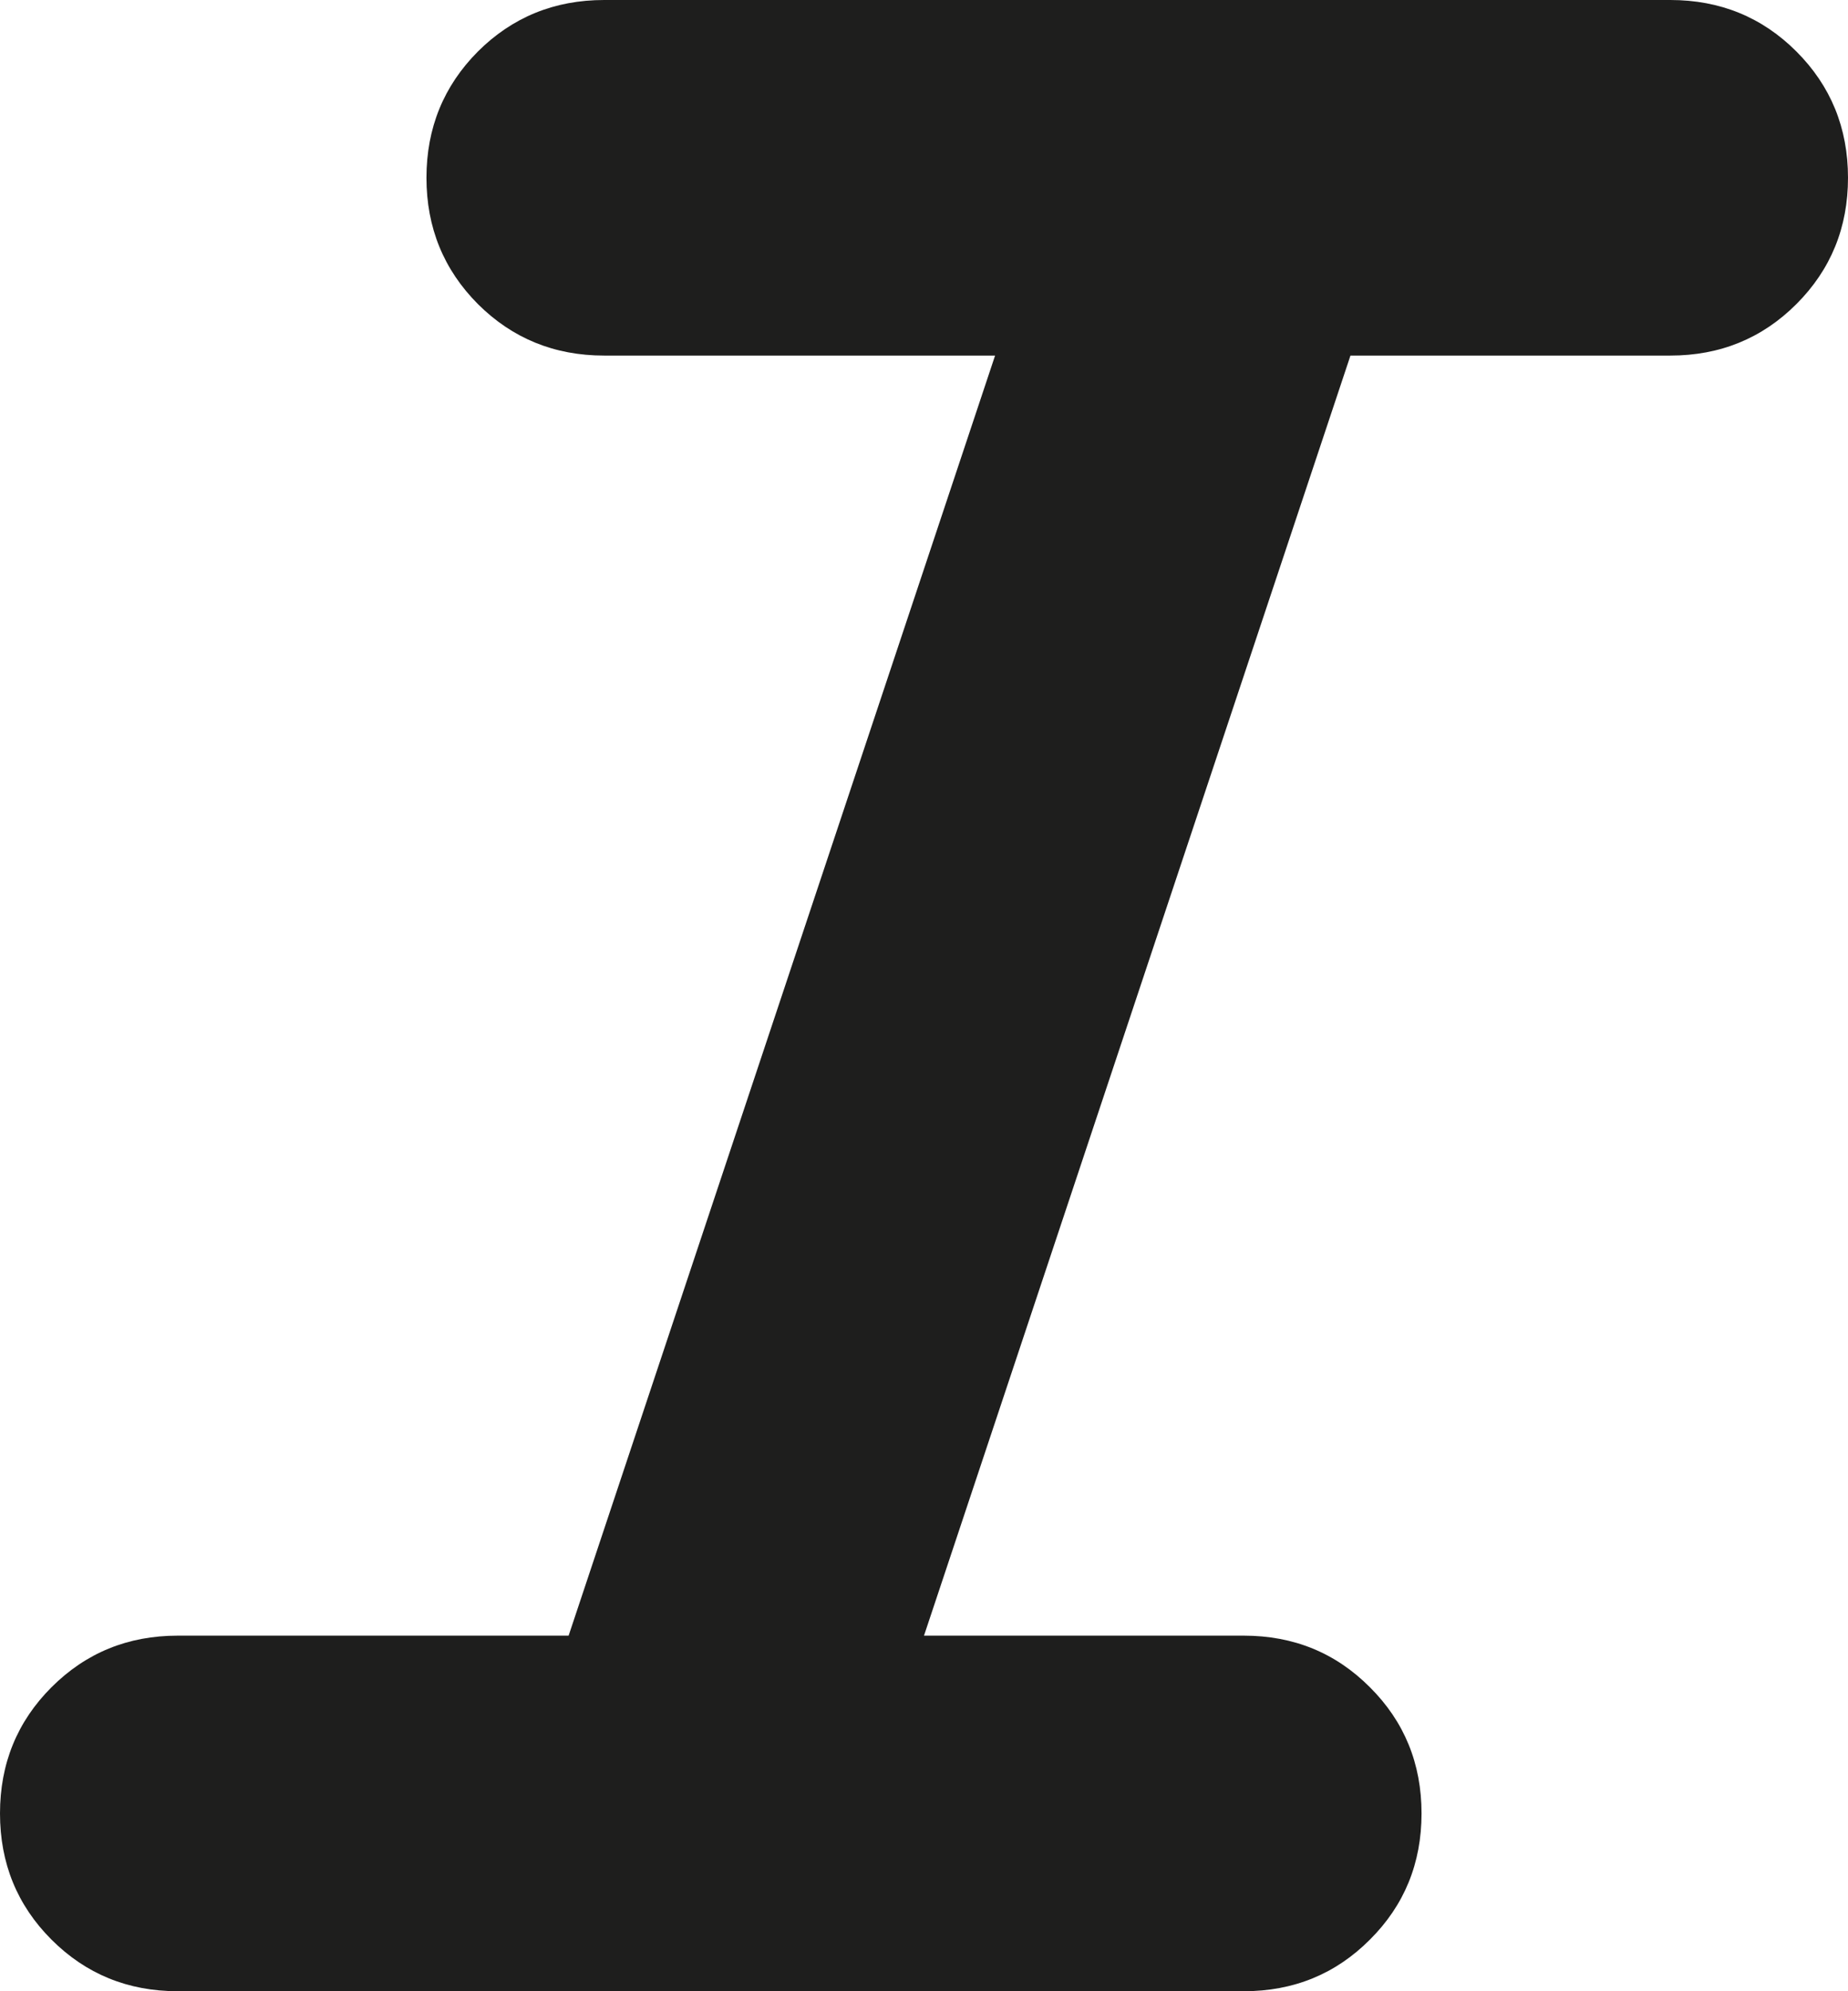 <?xml version="1.0" encoding="utf-8"?>
<svg xmlns="http://www.w3.org/2000/svg" fill="none" height="100%" overflow="visible" preserveAspectRatio="none" style="display: block;" viewBox="0 0 13 14" width="100%">
<path d="M1.25 14C0.9 14 0.604 13.879 0.362 13.637C0.121 13.396 0 13.1 0 12.75C0 12.4 0.121 12.104 0.362 11.863C0.604 11.621 0.9 11.5 1.25 11.5H4L7 2.5H4.25C3.9 2.5 3.604 2.379 3.362 2.138C3.121 1.896 3 1.6 3 1.25C3 0.9 3.121 0.604 3.362 0.362C3.604 0.121 3.9 0 4.25 0H11.75C12.1 0 12.396 0.121 12.637 0.362C12.879 0.604 13 0.9 13 1.25C13 1.6 12.879 1.896 12.637 2.138C12.396 2.379 12.1 2.5 11.75 2.5H9.5L6.5 11.5H8.75C9.1 11.5 9.396 11.621 9.637 11.863C9.879 12.104 10 12.4 10 12.75C10 13.1 9.879 13.396 9.637 13.637C9.396 13.879 9.1 14 8.75 14H1.25Z" fill="#030302" fill-opacity="0.89" id="Vector"/>
</svg>